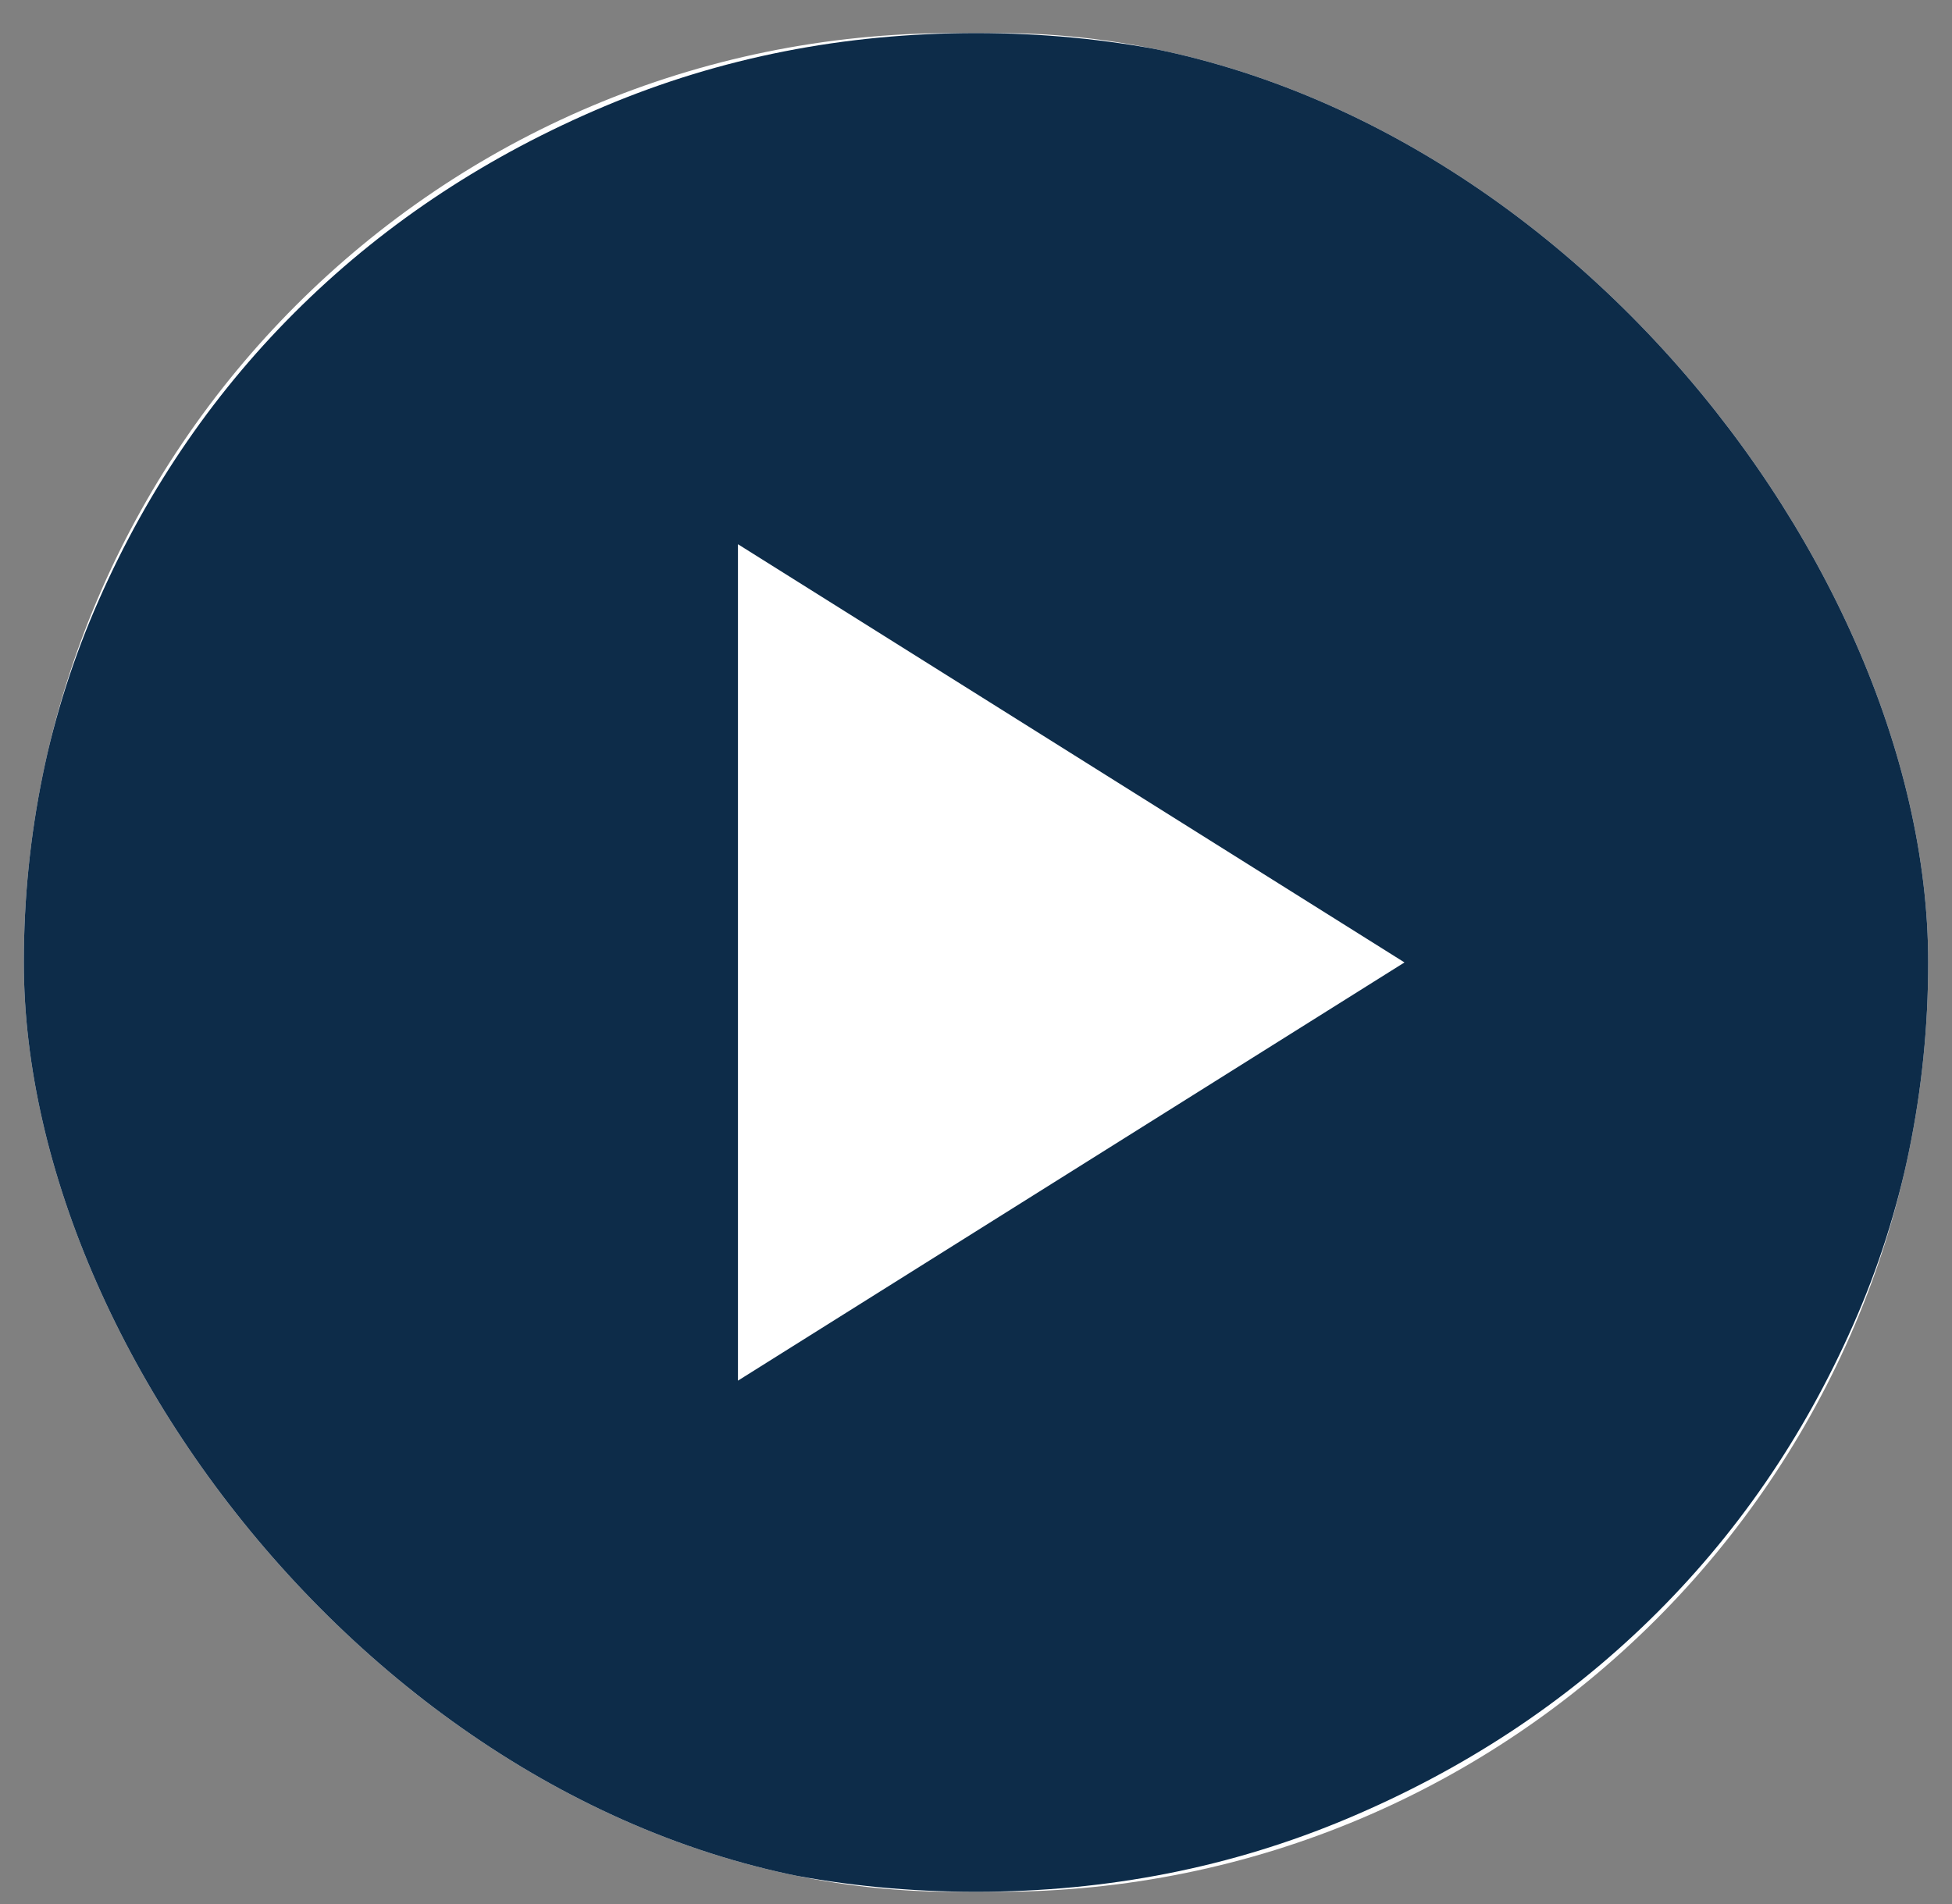 <svg width="41" height="40" viewBox="0 0 41 40" fill="none" xmlns="http://www.w3.org/2000/svg">
<rect x="0" y="0" width="41" height="40" fill="#808080" stroke="none"/>
<g clip-path="url(#clip0_313_11091)">
<rect x="0.5" y="0.695" width="40" height="39.048" rx="19.524" fill="white"/>
<path d="M15.5 29.005L29.5 20.219L15.5 11.433V29.005ZM20.5 39.743C17.733 39.743 15.133 39.23 12.7 38.205C10.267 37.18 8.15 35.789 6.35 34.032C4.55 32.275 3.125 30.209 2.076 27.833C1.025 25.458 0.5 22.92 0.5 20.219C0.5 17.518 1.025 14.98 2.076 12.605C3.125 10.229 4.55 8.163 6.35 6.406C8.15 4.649 10.267 3.257 12.7 2.232C15.133 1.207 17.733 0.695 20.5 0.695C23.267 0.695 25.867 1.207 28.3 2.232C30.733 3.257 32.85 4.649 34.65 6.406C36.45 8.163 37.875 10.229 38.924 12.605C39.975 14.98 40.5 17.518 40.5 20.219C40.5 22.92 39.975 25.458 38.924 27.833C37.875 30.209 36.45 32.275 34.65 34.032C32.85 35.789 30.733 37.18 28.3 38.205C25.867 39.23 23.267 39.743 20.5 39.743Z" fill="#0D2C49"/>
</g>
<defs>
<clipPath id="clip0_313_11091">
<rect x="0.5" y="0.695" width="40" height="39.048" rx="19.524" fill="white"/>
</clipPath>
</defs>
</svg>
